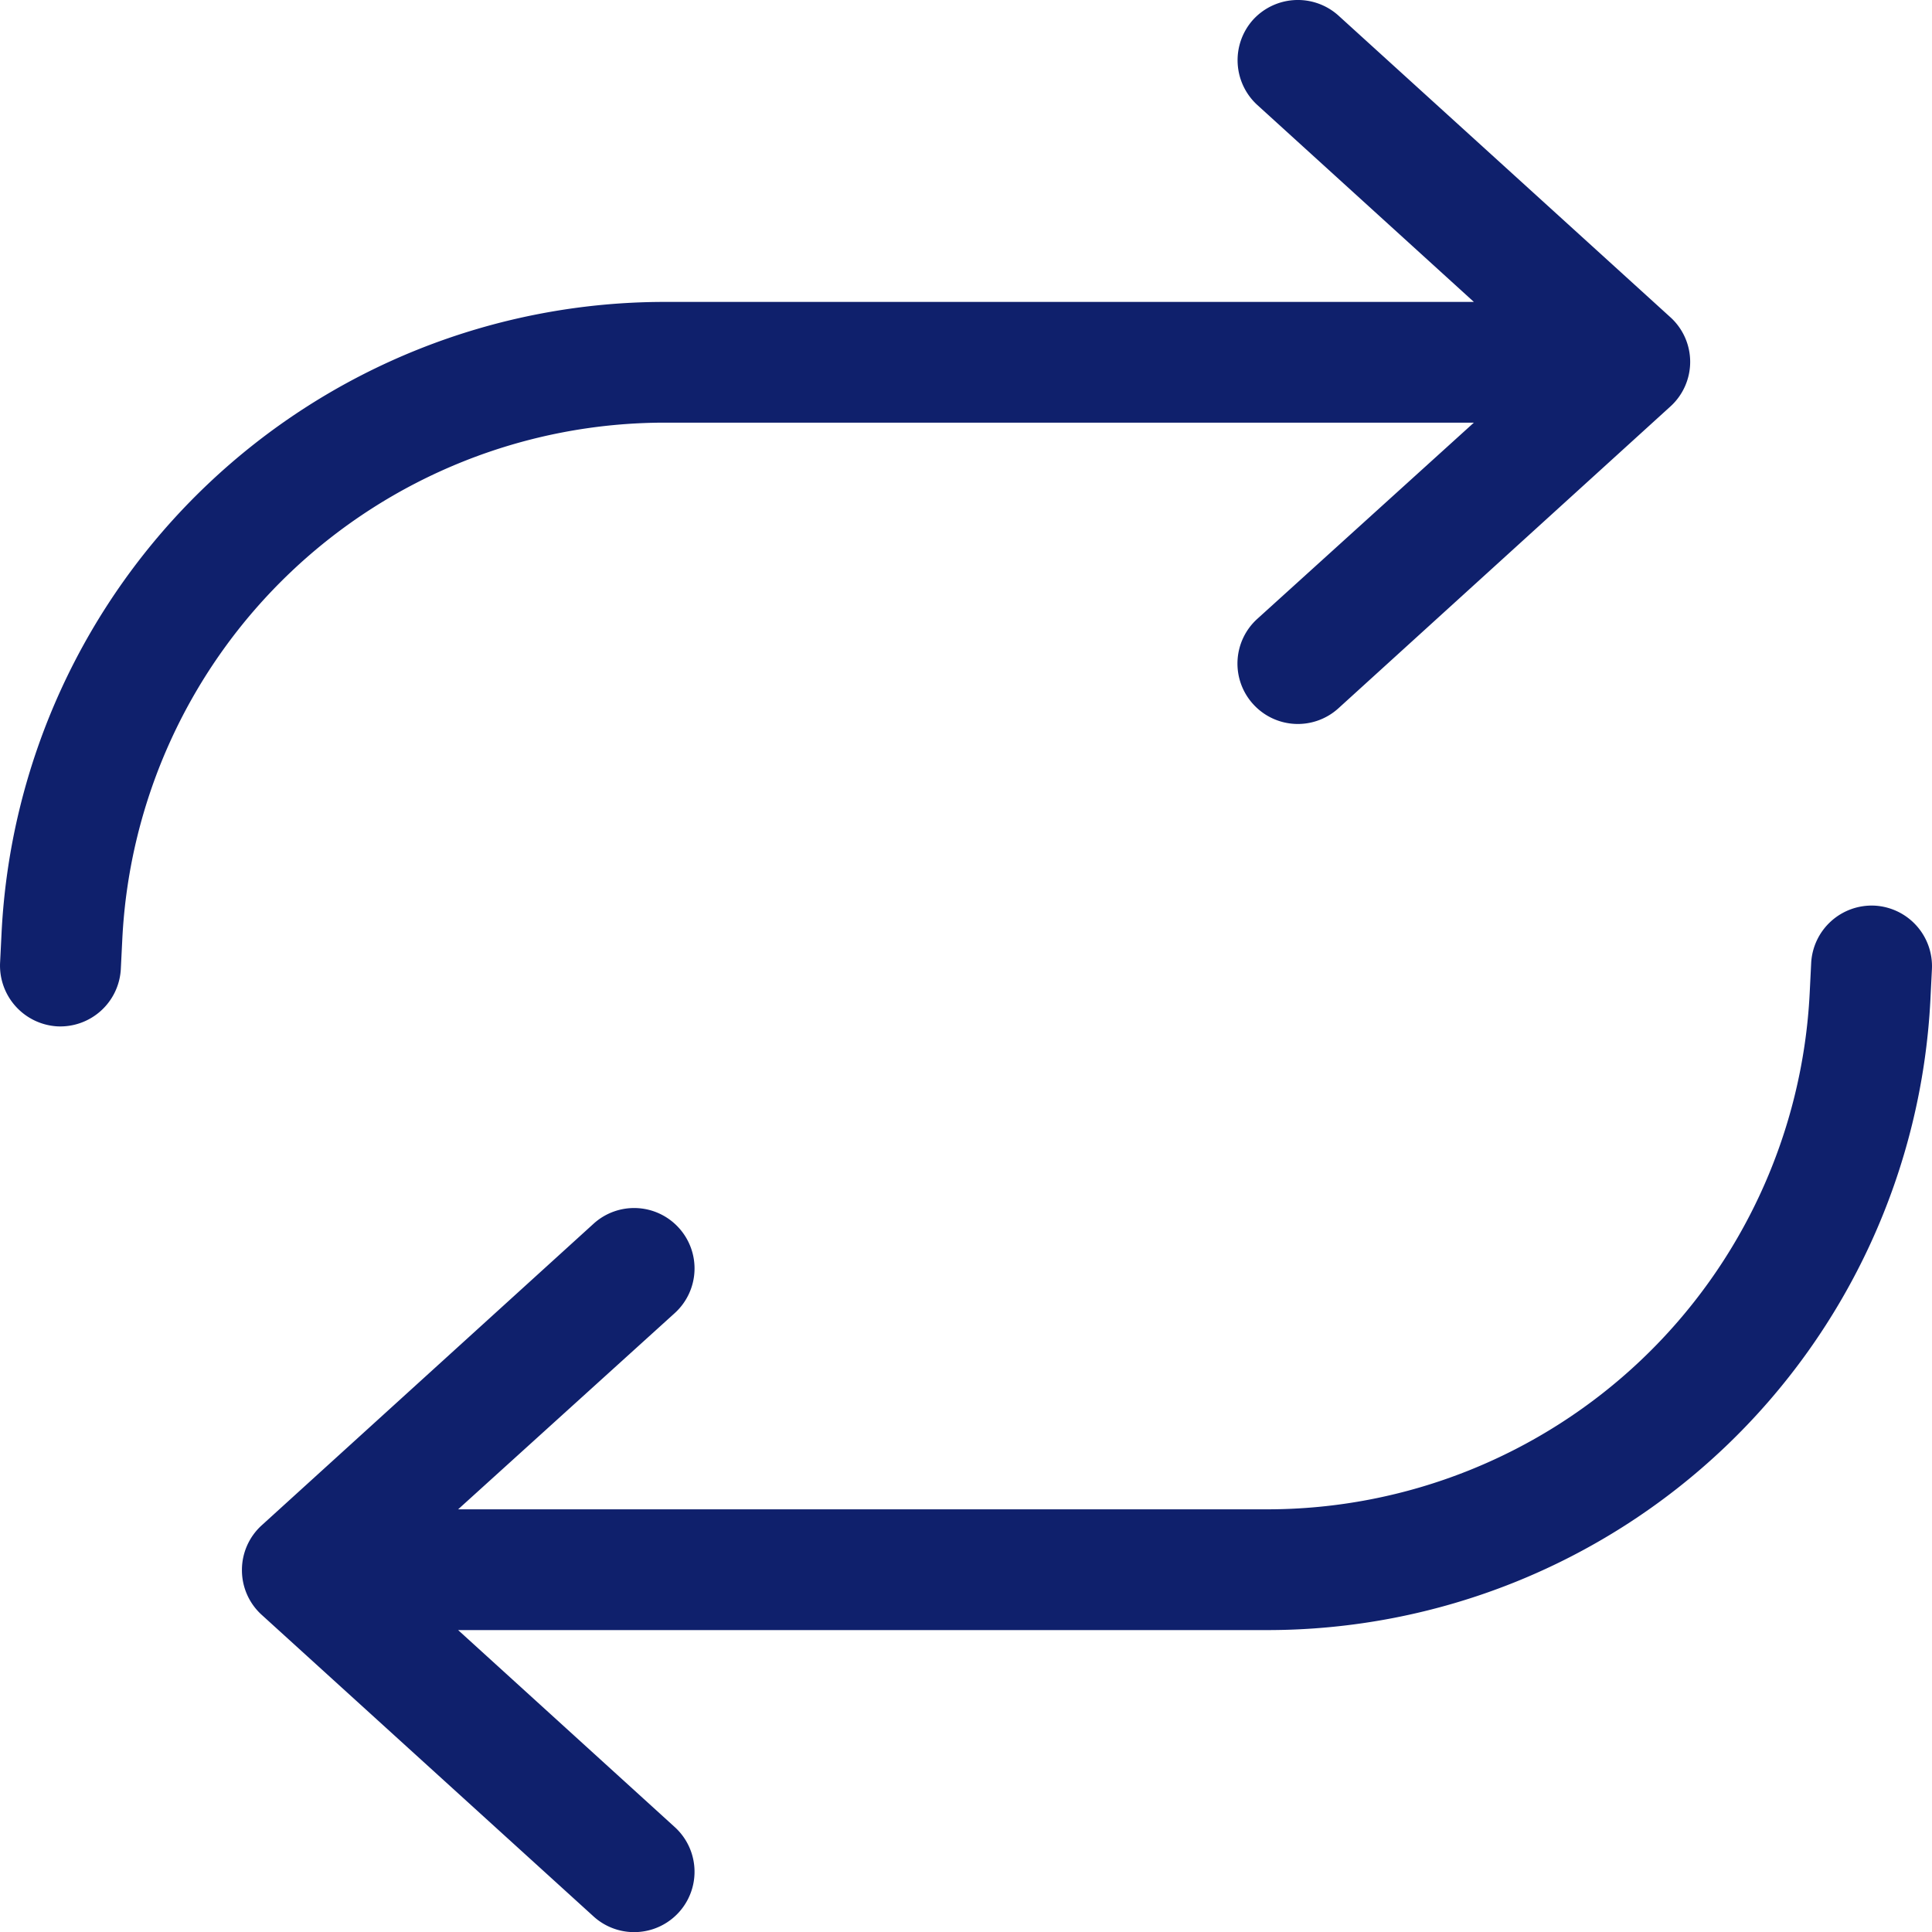 <svg xmlns="http://www.w3.org/2000/svg" width="85.006" height="85.006" viewBox="0 0 85.006 85.006"><path d="M2.523-29.219A2.678,2.678,0,0,1,0-32.008l.066-1.328A29.217,29.217,0,0,1,29.252-61.094H64.846L55.316-69.76a2.669,2.669,0,0,1-.183-3.752,2.669,2.669,0,0,1,3.752-.183L73.5-60.413a2.651,2.651,0,0,1,.863,1.959A2.651,2.651,0,0,1,73.5-56.5L58.886-43.214a2.653,2.653,0,0,1-3.752-.183,2.653,2.653,0,0,1,.183-3.752l9.529-8.633H29.252A23.907,23.907,0,0,0,5.379-33.07l-.066,1.328a2.668,2.668,0,0,1-2.789,2.523Zm79.953-5.312A2.668,2.668,0,0,1,85-31.742l-.066,1.328A29.217,29.217,0,0,1,55.748-2.656H20.154L29.684,6.01a2.656,2.656,0,0,1-3.569,3.935L11.5-3.337A2.651,2.651,0,0,1,10.642-5.3,2.651,2.651,0,0,1,11.5-7.255L26.114-20.536a2.653,2.653,0,0,1,3.752.183,2.653,2.653,0,0,1-.183,3.752L20.154-7.969H55.748A23.907,23.907,0,0,0,79.621-30.68l.066-1.328a2.668,2.668,0,0,1,2.789-2.523Z" transform="translate(0.003 74.378)" fill="#0f206c"/></svg>